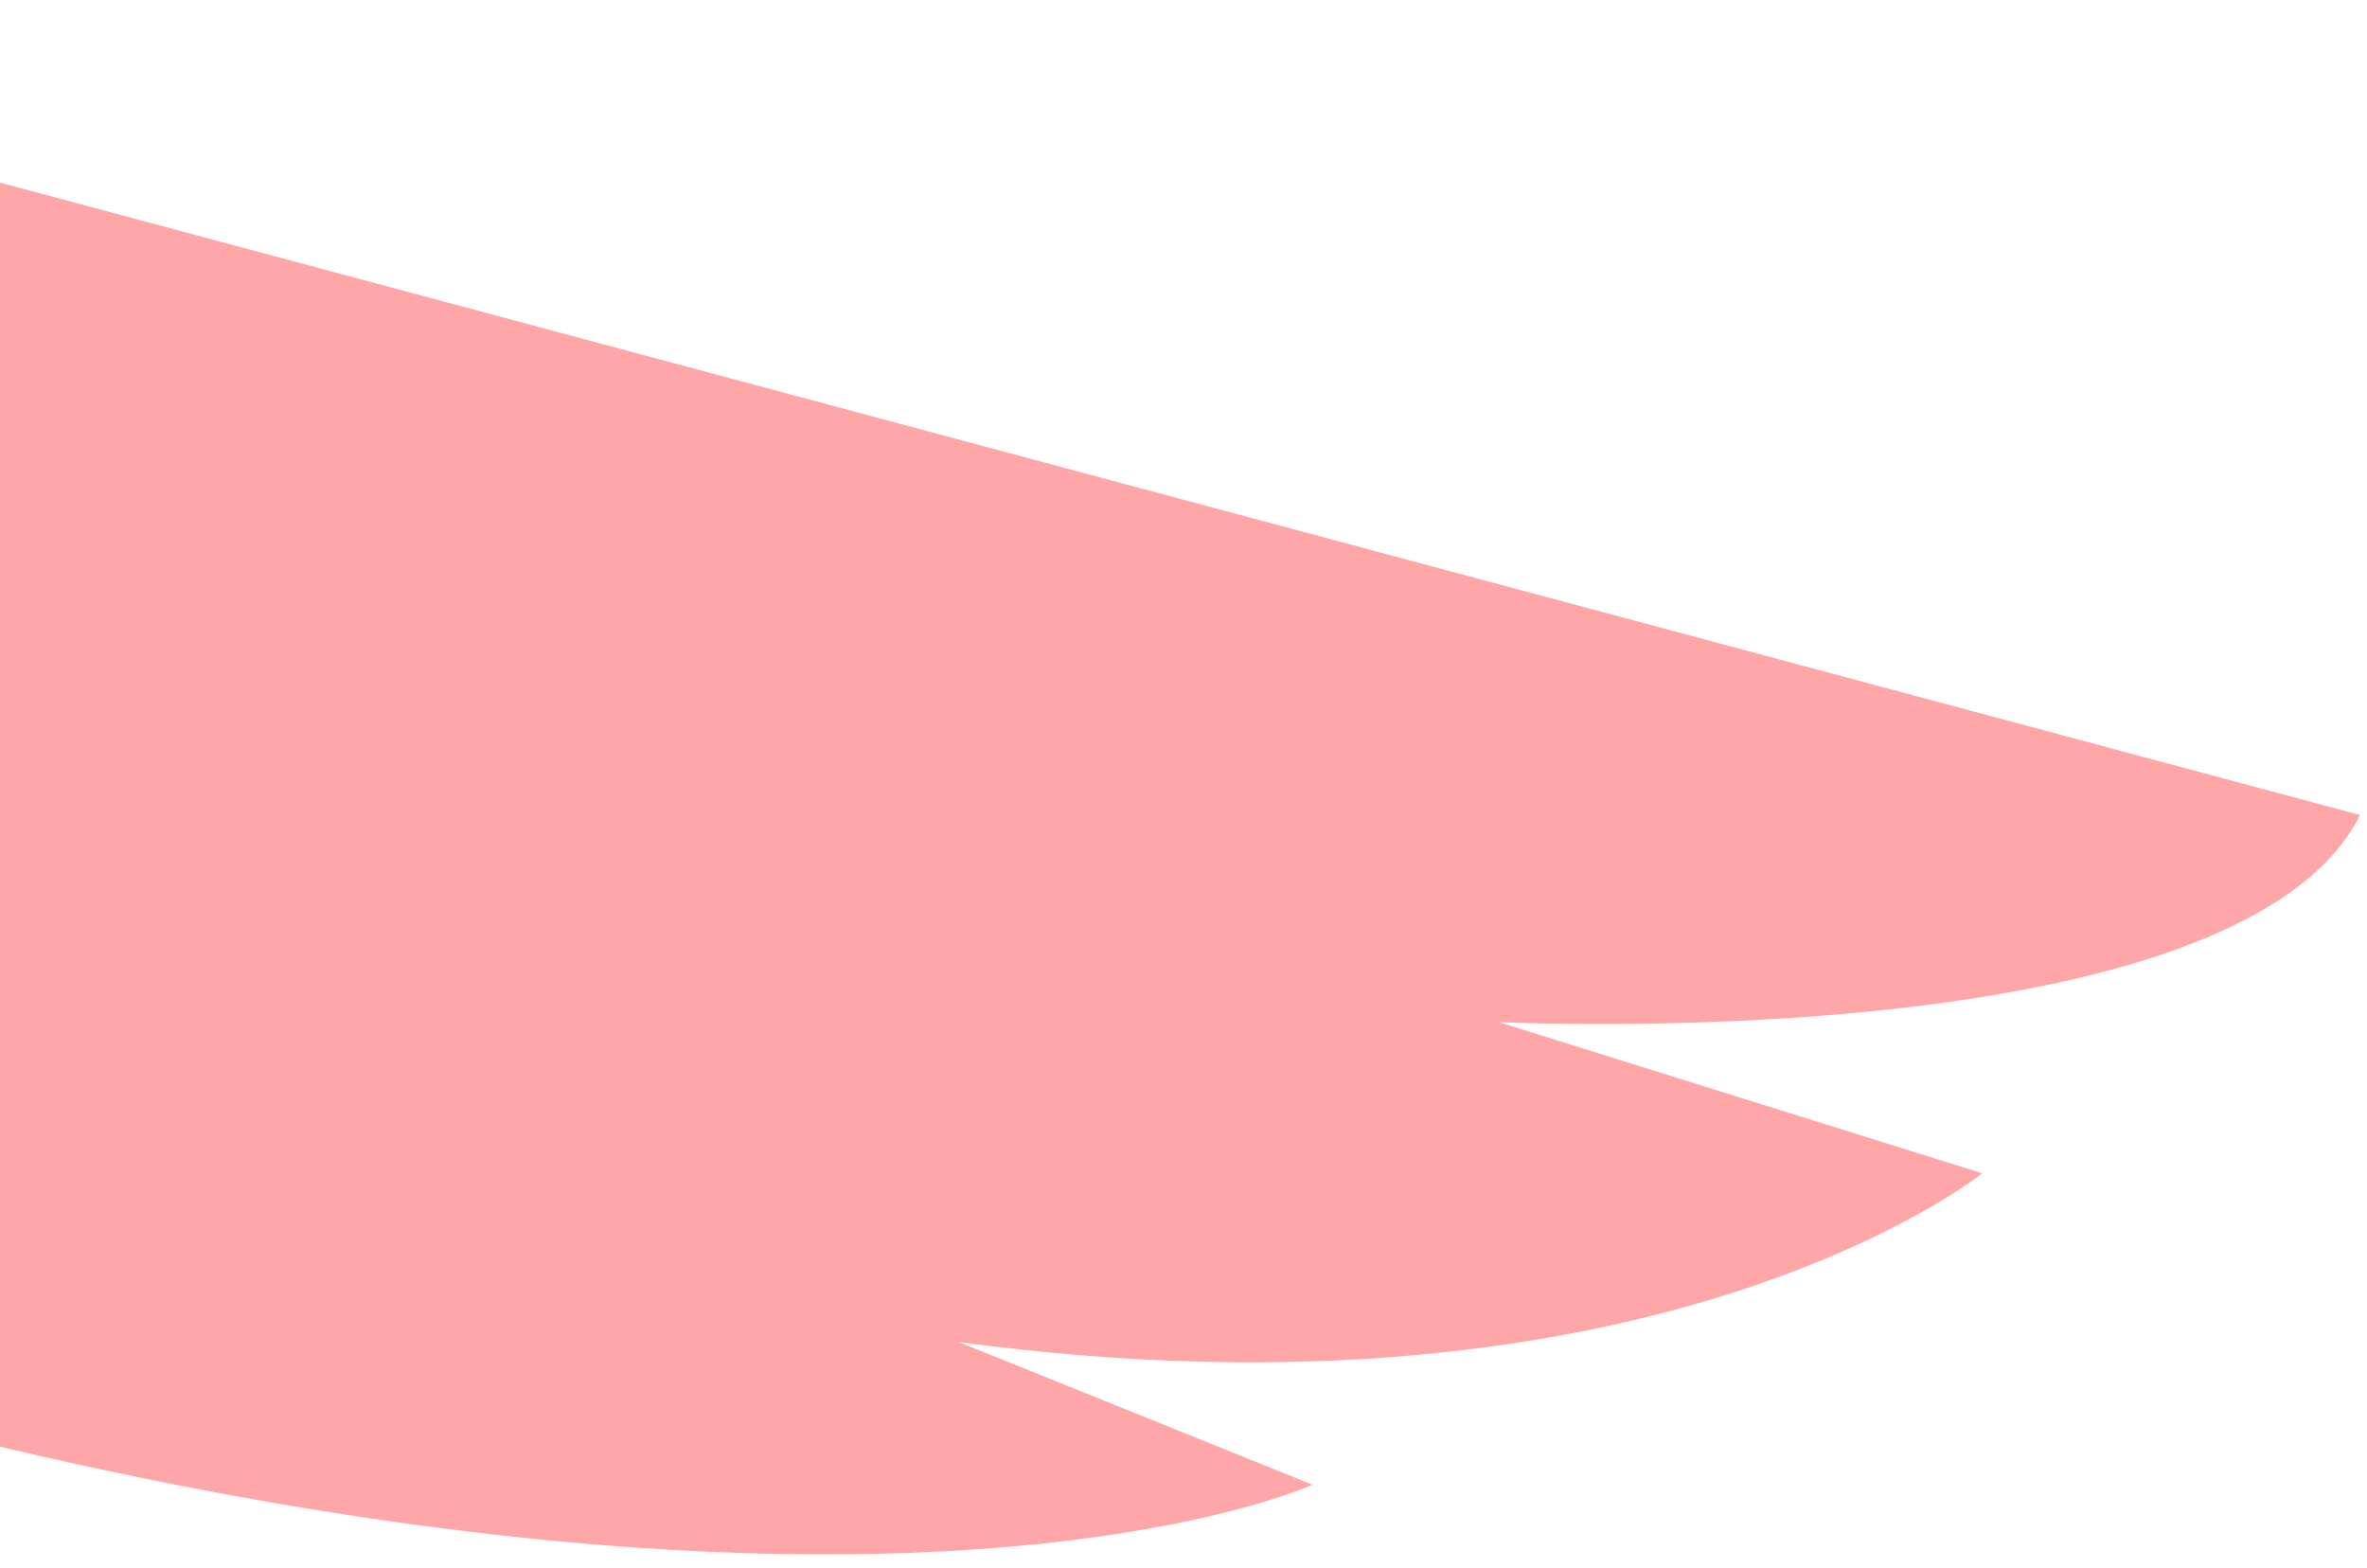 <?xml version="1.0" encoding="UTF-8"?> <svg xmlns="http://www.w3.org/2000/svg" width="77" height="51" viewBox="0 0 77 51" fill="none"><path d="M76.773 26.512L-21.727 0.119L-31.556 36.802C21.371 58.14 42.692 48.295 42.692 48.295L31.187 43.653C53.89 46.71 64.483 38.166 64.483 38.166L48.747 33.246C48.747 33.246 72.805 34.444 76.773 26.512Z" fill="#FFA6A9"></path></svg> 